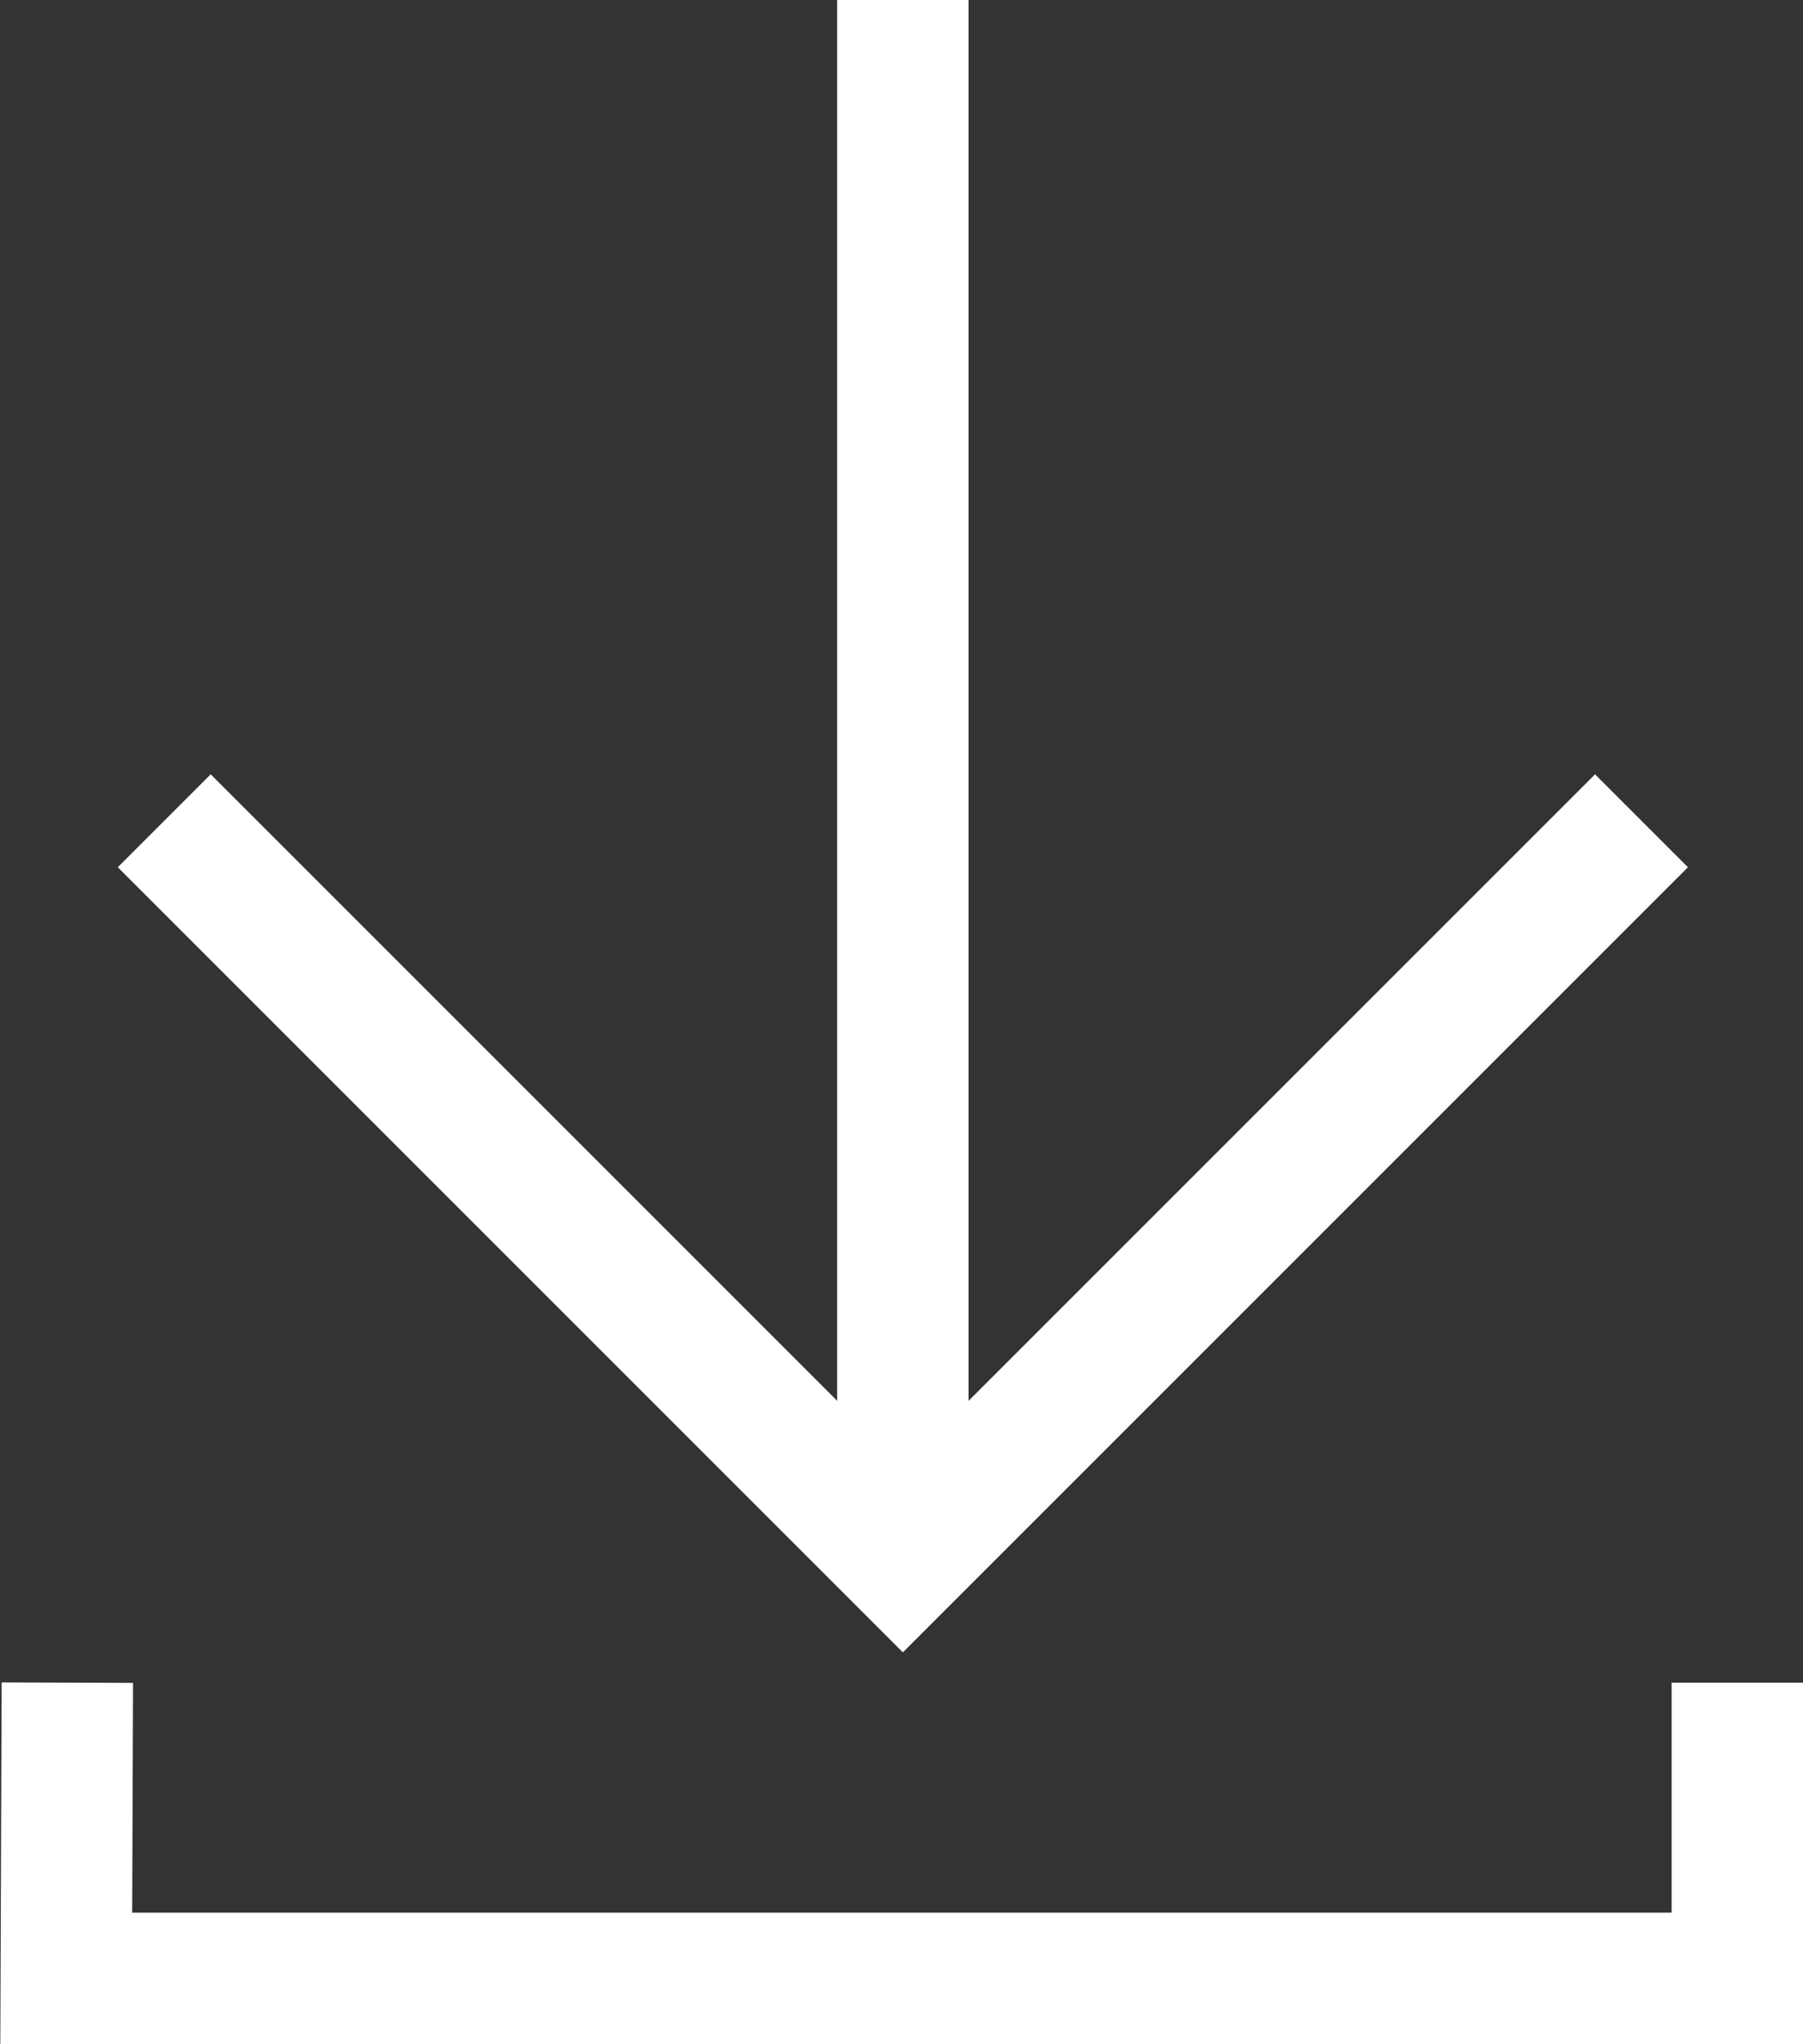 <?xml version="1.0" encoding="utf-8"?>
<!-- Generator: Adobe Illustrator 26.2.1, SVG Export Plug-In . SVG Version: 6.00 Build 0)  -->
<svg version="1.1" id="Layer_1" xmlns="http://www.w3.org/2000/svg" xmlns:xlink="http://www.w3.org/1999/xlink" x="0px" y="0px"
	 viewBox="0 0 329.3 373.3" style="enable-background:new 0 0 329.3 373.3;" xml:space="preserve">
<rect x="0" y="0" width="329.3" height="373.3" fill="#333333" stroke="none"/>
<style type="text/css">
	.st0{clip-path:url(#SVGID_00000038412685980424817470000000323980428994094745_);fill:none;stroke:#FFFFFF;stroke-width:24;}
</style>
<g>
	<defs>
		<rect id="SVGID_1_" width="329.3" height="373.3"/>
	</defs>
	<clipPath id="SVGID_00000047740628659323415520000011028405968577750404_">
		<use xlink:href="#SVGID_1_"  style="overflow:visible;"/>
	</clipPath>
	
		<polyline style="clip-path:url(#SVGID_00000047740628659323415520000011028405968577750404_);fill:none;stroke:#FFFFFF;stroke-width:24;" points="
		30,149.9 164.9,284.8 299.8,149.9 	"/>
	
		<line style="clip-path:url(#SVGID_00000047740628659323415520000011028405968577750404_);fill:none;stroke:#FFFFFF;stroke-width:24;" x1="164.9" y1="0" x2="164.9" y2="284.8"/>
	
		<polyline style="clip-path:url(#SVGID_00000047740628659323415520000011028405968577750404_);fill:none;stroke:#FFFFFF;stroke-width:24;" points="
		12.3,307.3 12.1,361.3 317.3,361.3 317.3,307.3 	"/>
</g>
</svg>

